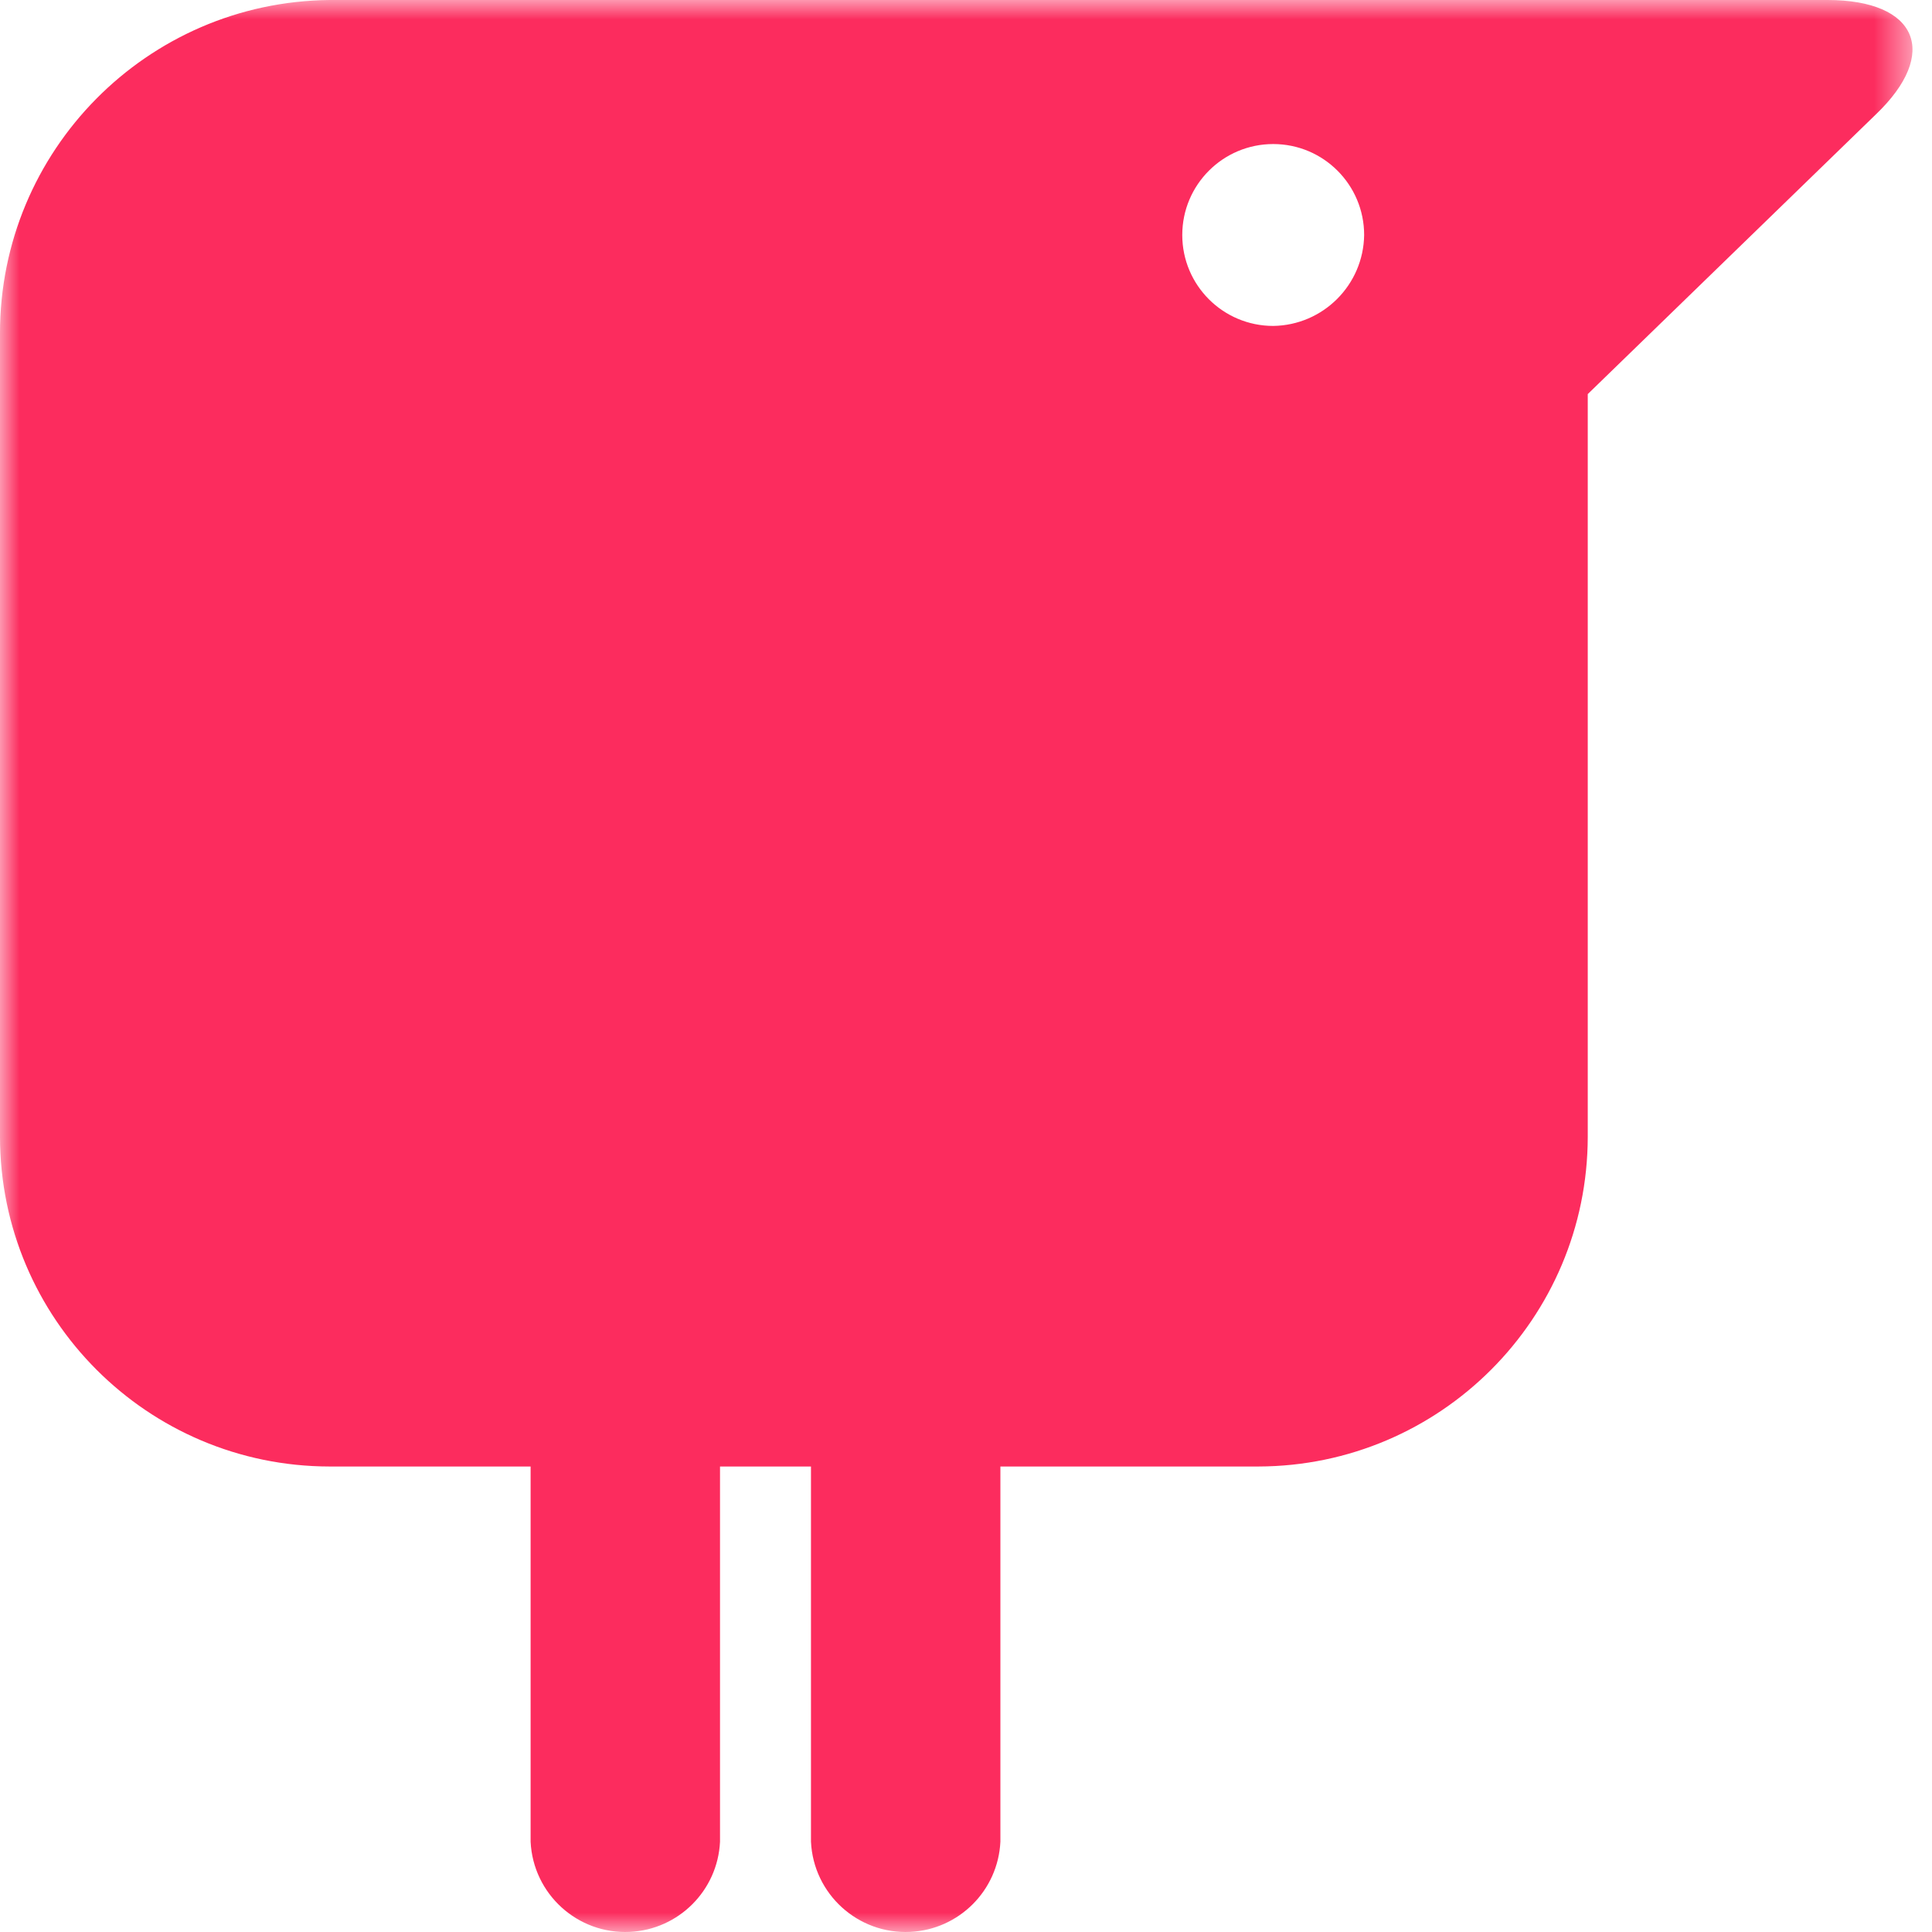 <?xml version="1.0" encoding="UTF-8"?>
<svg width="50px" height="50px" viewBox="0 0 50 50" version="1.1" xmlns="http://www.w3.org/2000/svg" xmlns:xlink="http://www.w3.org/1999/xlink">
    <title>Texthelp-products</title>
    <defs>
        <polygon id="path-1" points="0 0 49.495 0 49.495 50 0 50"></polygon>
    </defs>
    <g id="Texthelp-products" stroke="none" stroke-width="1" fill="none" fill-rule="evenodd">
        <g id="Group-3" transform="translate(-0, 0)">
            <mask id="mask-2" fill="white">
                <use xlink:href="#path-1"></use>
            </mask>
            <g id="Clip-2"></g>
            <path d="M32.951,8.435 C31.651,8.435 30.597,7.381 30.597,6.082 C30.597,4.782 31.651,3.728 32.951,3.728 C34.251,3.728 35.304,4.782 35.304,6.082 L35.304,6.082 C35.286,7.374 34.243,8.417 32.951,8.435 M47.295,0 L8.529,0 C3.8,0.049 -0.006,3.9 7.10542736e-15,8.63 L7.10542736e-15,29.418 C0.003,34.128 3.819,37.947 8.529,37.953 L13.732,37.953 L13.732,47.663 C13.797,49.017 14.946,50.062 16.3,49.997 C17.563,49.937 18.574,48.926 18.634,47.663 L18.634,37.953 L20.988,37.953 L20.988,47.663 C21.052,49.017 22.202,50.062 23.556,49.997 C24.819,49.937 25.83,48.926 25.89,47.663 L25.89,37.953 L32.567,37.953 C37.274,37.941 41.085,34.125 41.091,29.418 L41.091,10.199 L48.542,2.966 C50.211,1.374 49.621,0 47.295,0" id="Fill-1" fill="#FC2C5E" mask="url(#mask-2)"></path>
        </g>
    </g>
</svg>
